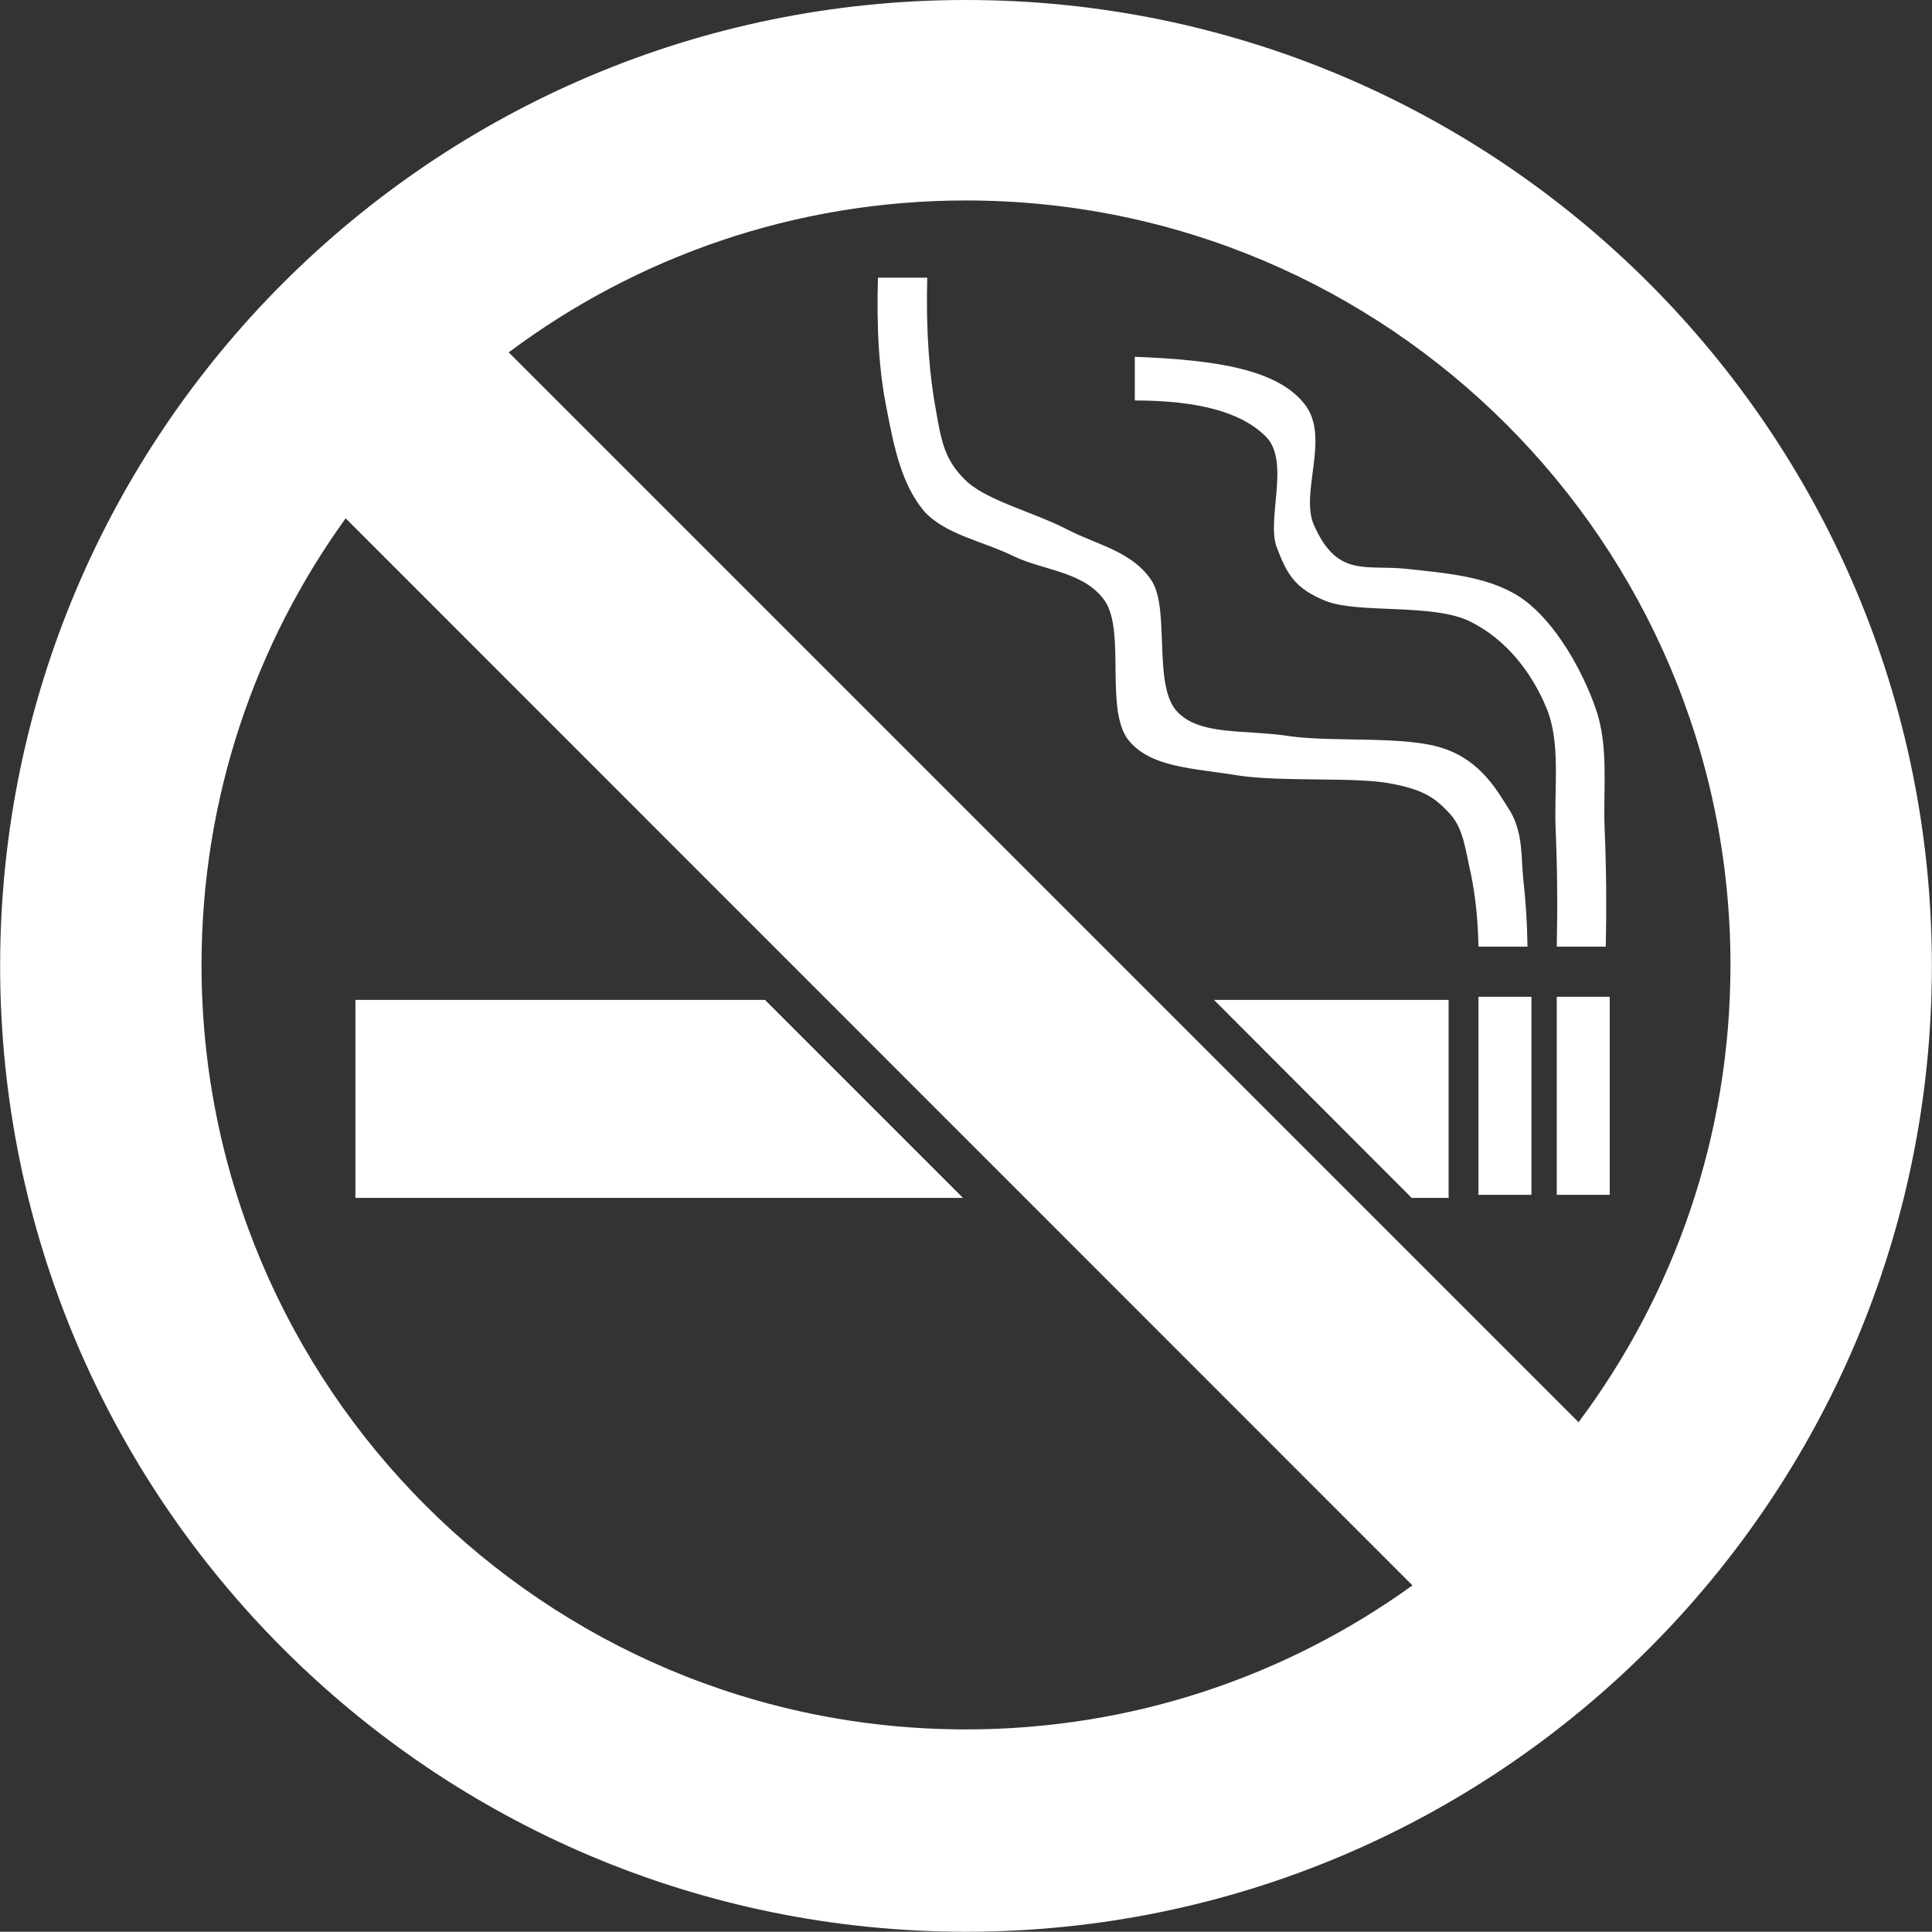 <?xml version="1.0" encoding="utf-8"?>
<!-- Generator: Adobe Illustrator 16.0.3, SVG Export Plug-In . SVG Version: 6.00 Build 0)  -->
<!DOCTYPE svg PUBLIC "-//W3C//DTD SVG 1.1//EN" "http://www.w3.org/Graphics/SVG/1.1/DTD/svg11.dtd">
<svg version="1.1" id="Vrstva_1" xmlns="http://www.w3.org/2000/svg" xmlns:xlink="http://www.w3.org/1999/xlink" x="0px" y="0px"
	 width="221.817px" height="221.787px" viewBox="0 0 221.817 221.787" enable-background="new 0 0 221.817 221.787"
	 xml:space="preserve">
<rect x="0" y="0" width="221.817" height="221.787" fill="#333333" stroke="none"/>
<g>
	<path fill="#FFFFFF" d="M110.909,0C49.695,0,0.015,49.68,0.015,110.893c0,61.213,49.68,110.894,110.894,110.894
		c61.214,0,110.894-49.681,110.894-110.894C221.803,49.68,172.123,0,110.909,0z M110.909,198.557
		c-48.45,0-87.771-39.321-87.771-87.772c0-19.137,6.139-36.845,16.548-51.274l122.481,122.511
		C147.743,192.422,130.039,198.557,110.909,198.557z M181.237,163.287L58.407,40.458c14.645-10.955,32.82-17.442,52.501-17.442
		c48.45,0,87.771,39.32,87.771,87.77C198.68,130.466,192.19,148.643,181.237,163.287z"/>
	<polygon fill="#FFFFFF" points="110.564,137.535 87.828,114.8 40.807,114.8 40.807,137.535 	"/>
	<polygon fill="#FFFFFF" points="162.082,137.535 166.318,137.535 166.318,114.8 139.379,114.8 	"/>
	<rect x="169.745" y="114.444" fill="#FFFFFF" width="6.082" height="22.736"/>
	<rect x="178.735" y="114.444" fill="#FFFFFF" width="6.082" height="22.736"/>
	<path fill="#FFFFFF" d="M175.373,108.687c-0.032-2.618-0.194-5.206-0.484-7.762c-0.259-2.62-0.033-5.174-1.424-7.664
		c-1.618-2.588-3.428-5.853-7.664-7.311c-4.366-1.518-12.548-0.71-17.691-1.423c-5.206-0.809-10.478,0-13.063-2.941
		c-2.621-3.042-0.778-11.32-2.717-14.748c-2.2-3.492-6.113-4.17-9.735-6.014c-3.687-1.941-8.991-3.234-11.545-5.498
		c-2.49-2.329-2.943-4.367-3.591-8.215c-0.743-3.945-1.164-9.023-1.002-15.231h-5.66c-0.162,5.723,0.097,10.67,1.035,15.231
		c0.874,4.561,1.746,8.539,4.237,11.546c2.458,2.748,6.791,3.461,10.381,5.238c3.492,1.65,8.247,1.747,10.51,5.271
		c2.199,3.591-0.064,12.289,2.555,15.751c2.556,3.231,7.438,3.264,12.55,4.104c4.978,0.778,13.291,0.163,17.429,0.907
		c4.142,0.743,5.369,1.778,7.052,3.588c1.52,1.749,1.711,4.173,2.328,6.794c0.518,2.521,0.809,5.27,0.873,8.375H175.373z"/>
	<path fill="#FFFFFF" d="M178.735,108.687h5.629c0.095-4.495,0.063-8.926-0.131-13.519c-0.194-4.59,0.518-9.411-1.034-13.842
		c-1.553-4.429-4.561-9.732-8.181-12.418c-3.656-2.684-8.701-3.072-13.455-3.59c-4.753-0.517-7.956,1.034-10.64-4.883
		c-1.811-3.718,1.908-10.251-1.165-14.068c-3.073-3.881-9.864-5.044-19.47-5.402v5.014c7.407,0,12.354,1.391,15.104,4.205
		c2.716,2.846,0.031,9.378,1.165,12.58c1.196,3.137,2.068,4.819,5.754,6.273c3.754,1.424,12.162,0.227,16.431,2.297
		c4.238,2.07,7.18,5.982,8.828,9.992c1.65,4.012,0.841,9.252,1.035,13.842C178.801,99.761,178.833,104.192,178.735,108.687z"/>
</g>
</svg>
